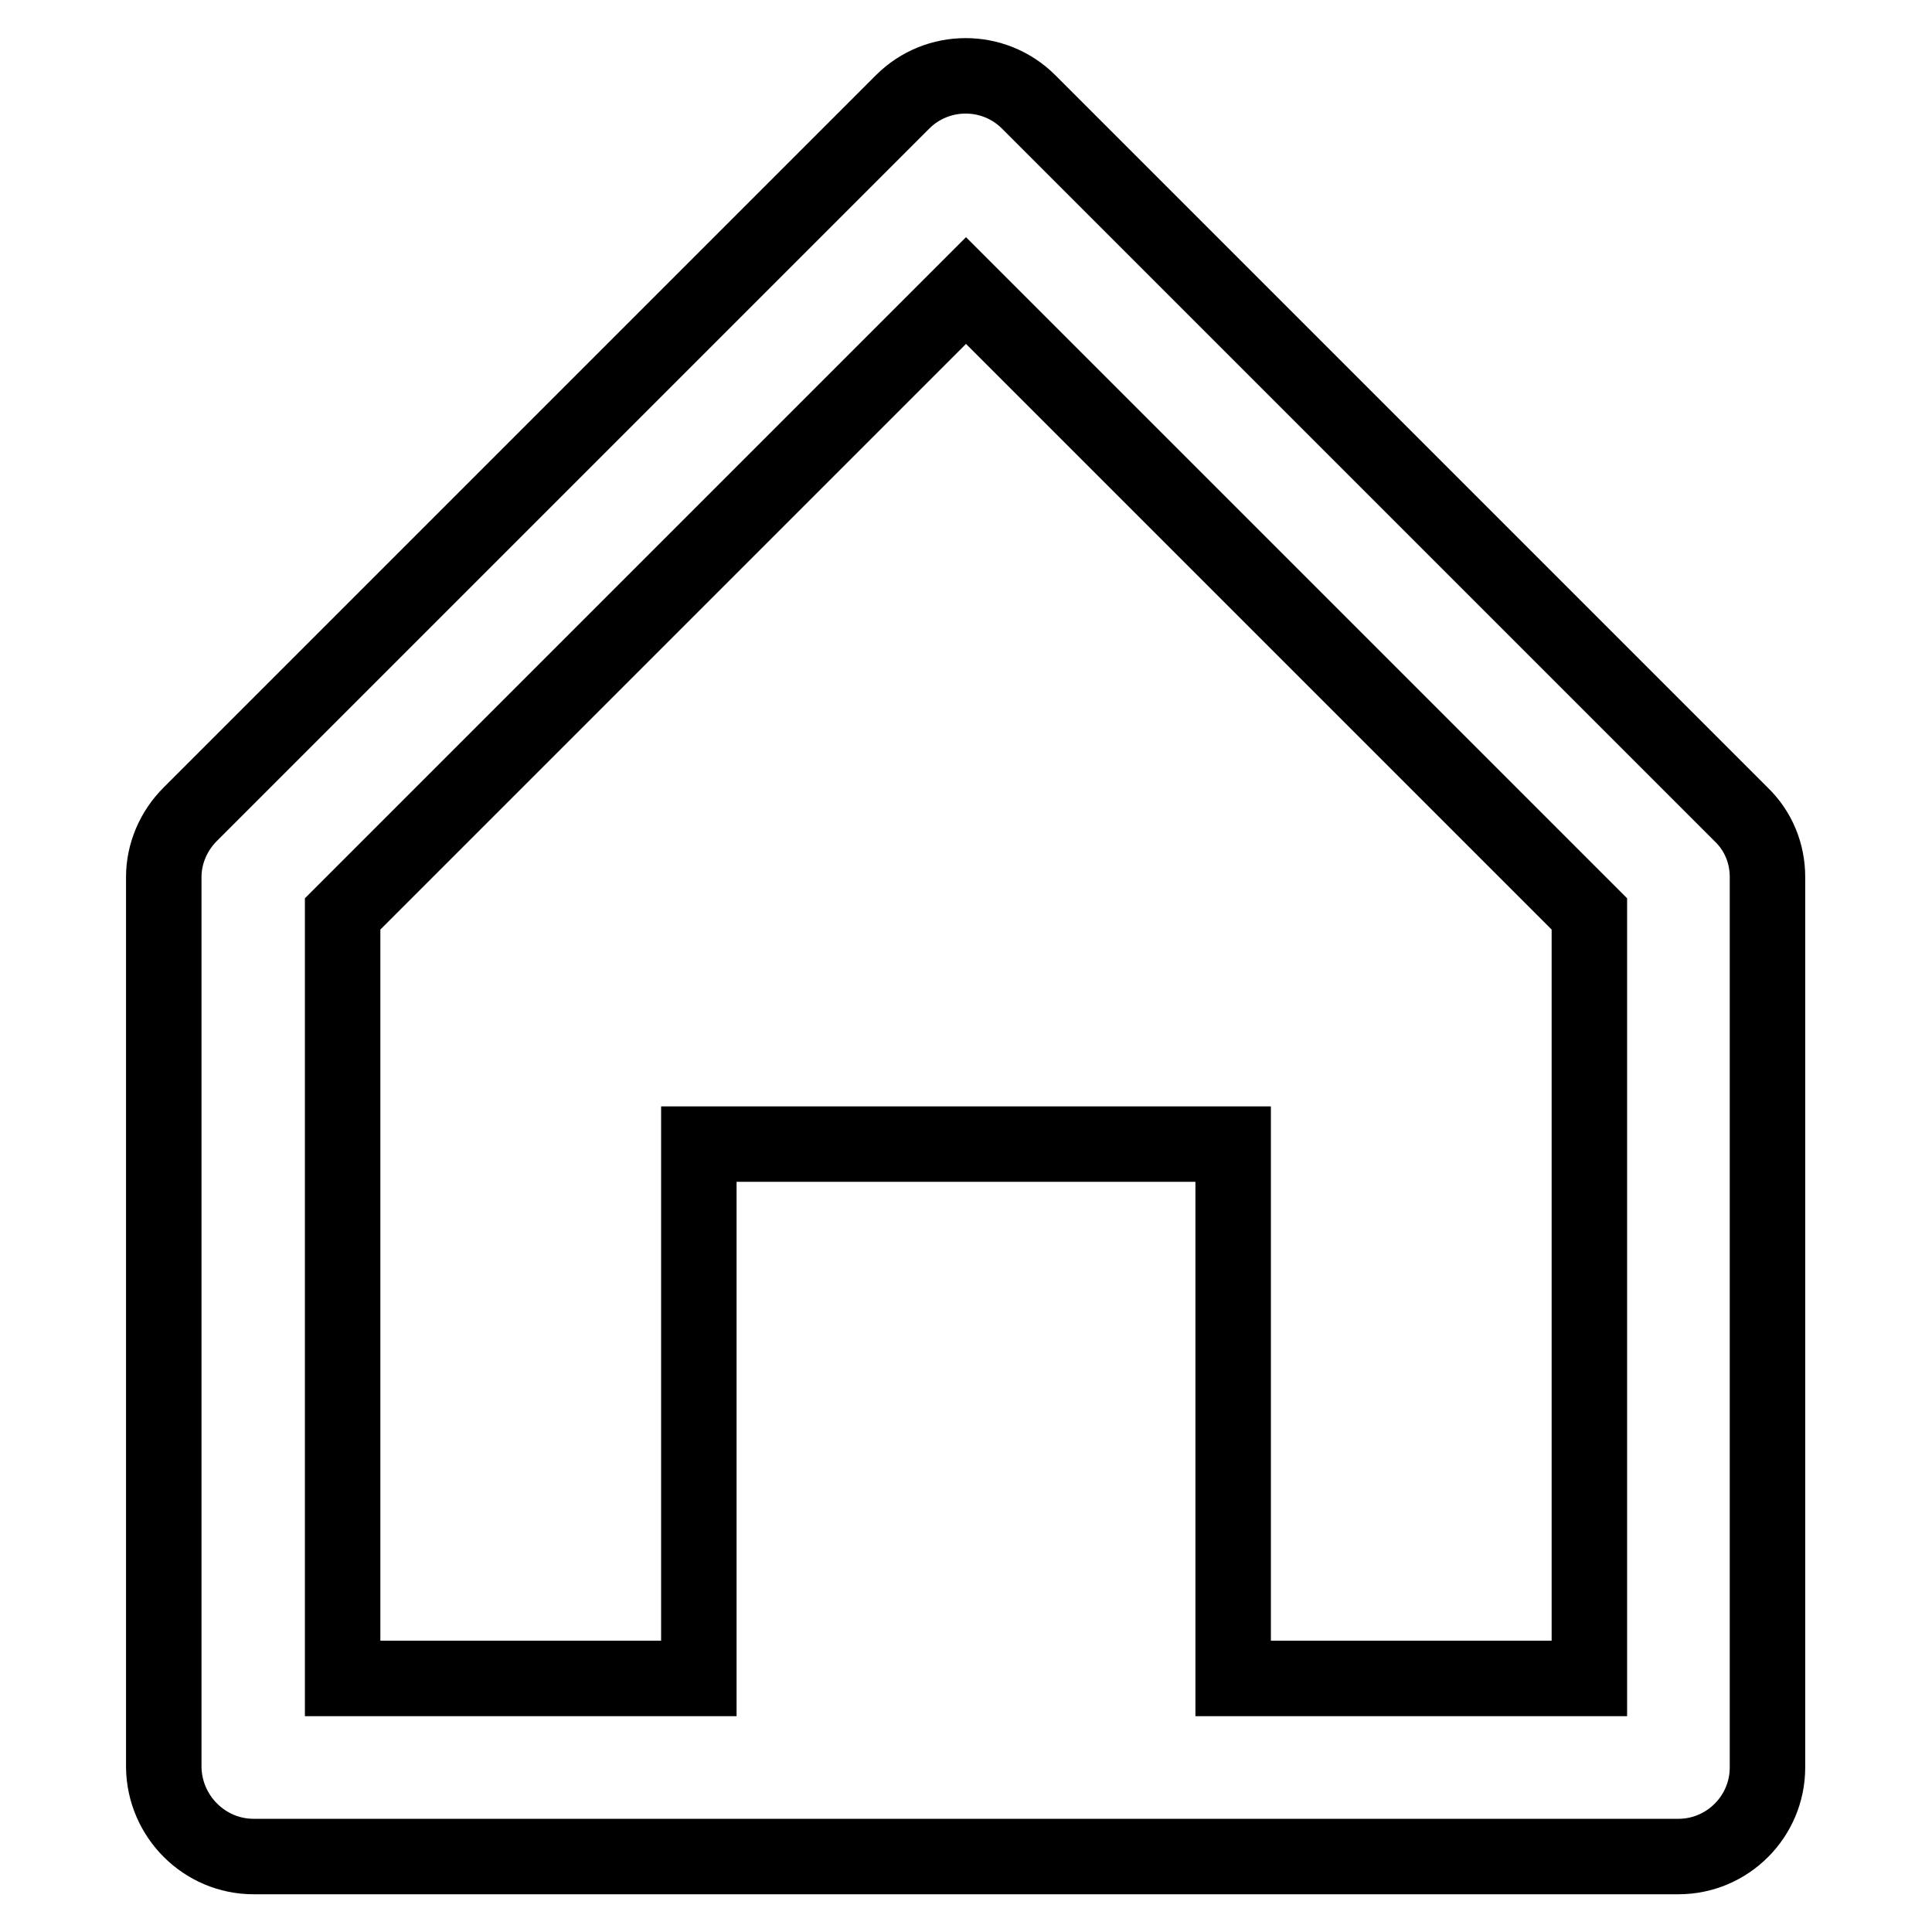 <?xml version="1.0" encoding="utf-8"?>
<!-- Svg Vector Icons : http://www.onlinewebfonts.com/icon -->
<!DOCTYPE svg PUBLIC "-//W3C//DTD SVG 1.1//EN" "http://www.w3.org/Graphics/SVG/1.1/DTD/svg11.dtd">
<svg version="1.1" xmlns="http://www.w3.org/2000/svg" xmlns:xlink="http://www.w3.org/1999/xlink" x="0px" y="0px" viewBox="0 0 256 256" enable-background="new 0 0 256 256" xml:space="preserve">
<g> <path stroke-width="10" fill-opacity="0" stroke="#000000"  d="M33.6,246h188.8c6.5,0,11.8-5.3,11.8-11.8l0,0v-118c0-3.1-1.2-6.1-3.5-8.3l-94.4-94.4 c-4.6-4.6-12.1-4.6-16.7,0c0,0,0,0,0,0l-94.4,94.4c-2.2,2.2-3.5,5.2-3.5,8.3v118C21.8,240.7,27.1,246,33.6,246L33.6,246z  M45.4,121.1L128,38.5l82.6,82.6v101.3h-47.2v-70.8H92.6v70.8H45.4V121.1z"/></g>
</svg>